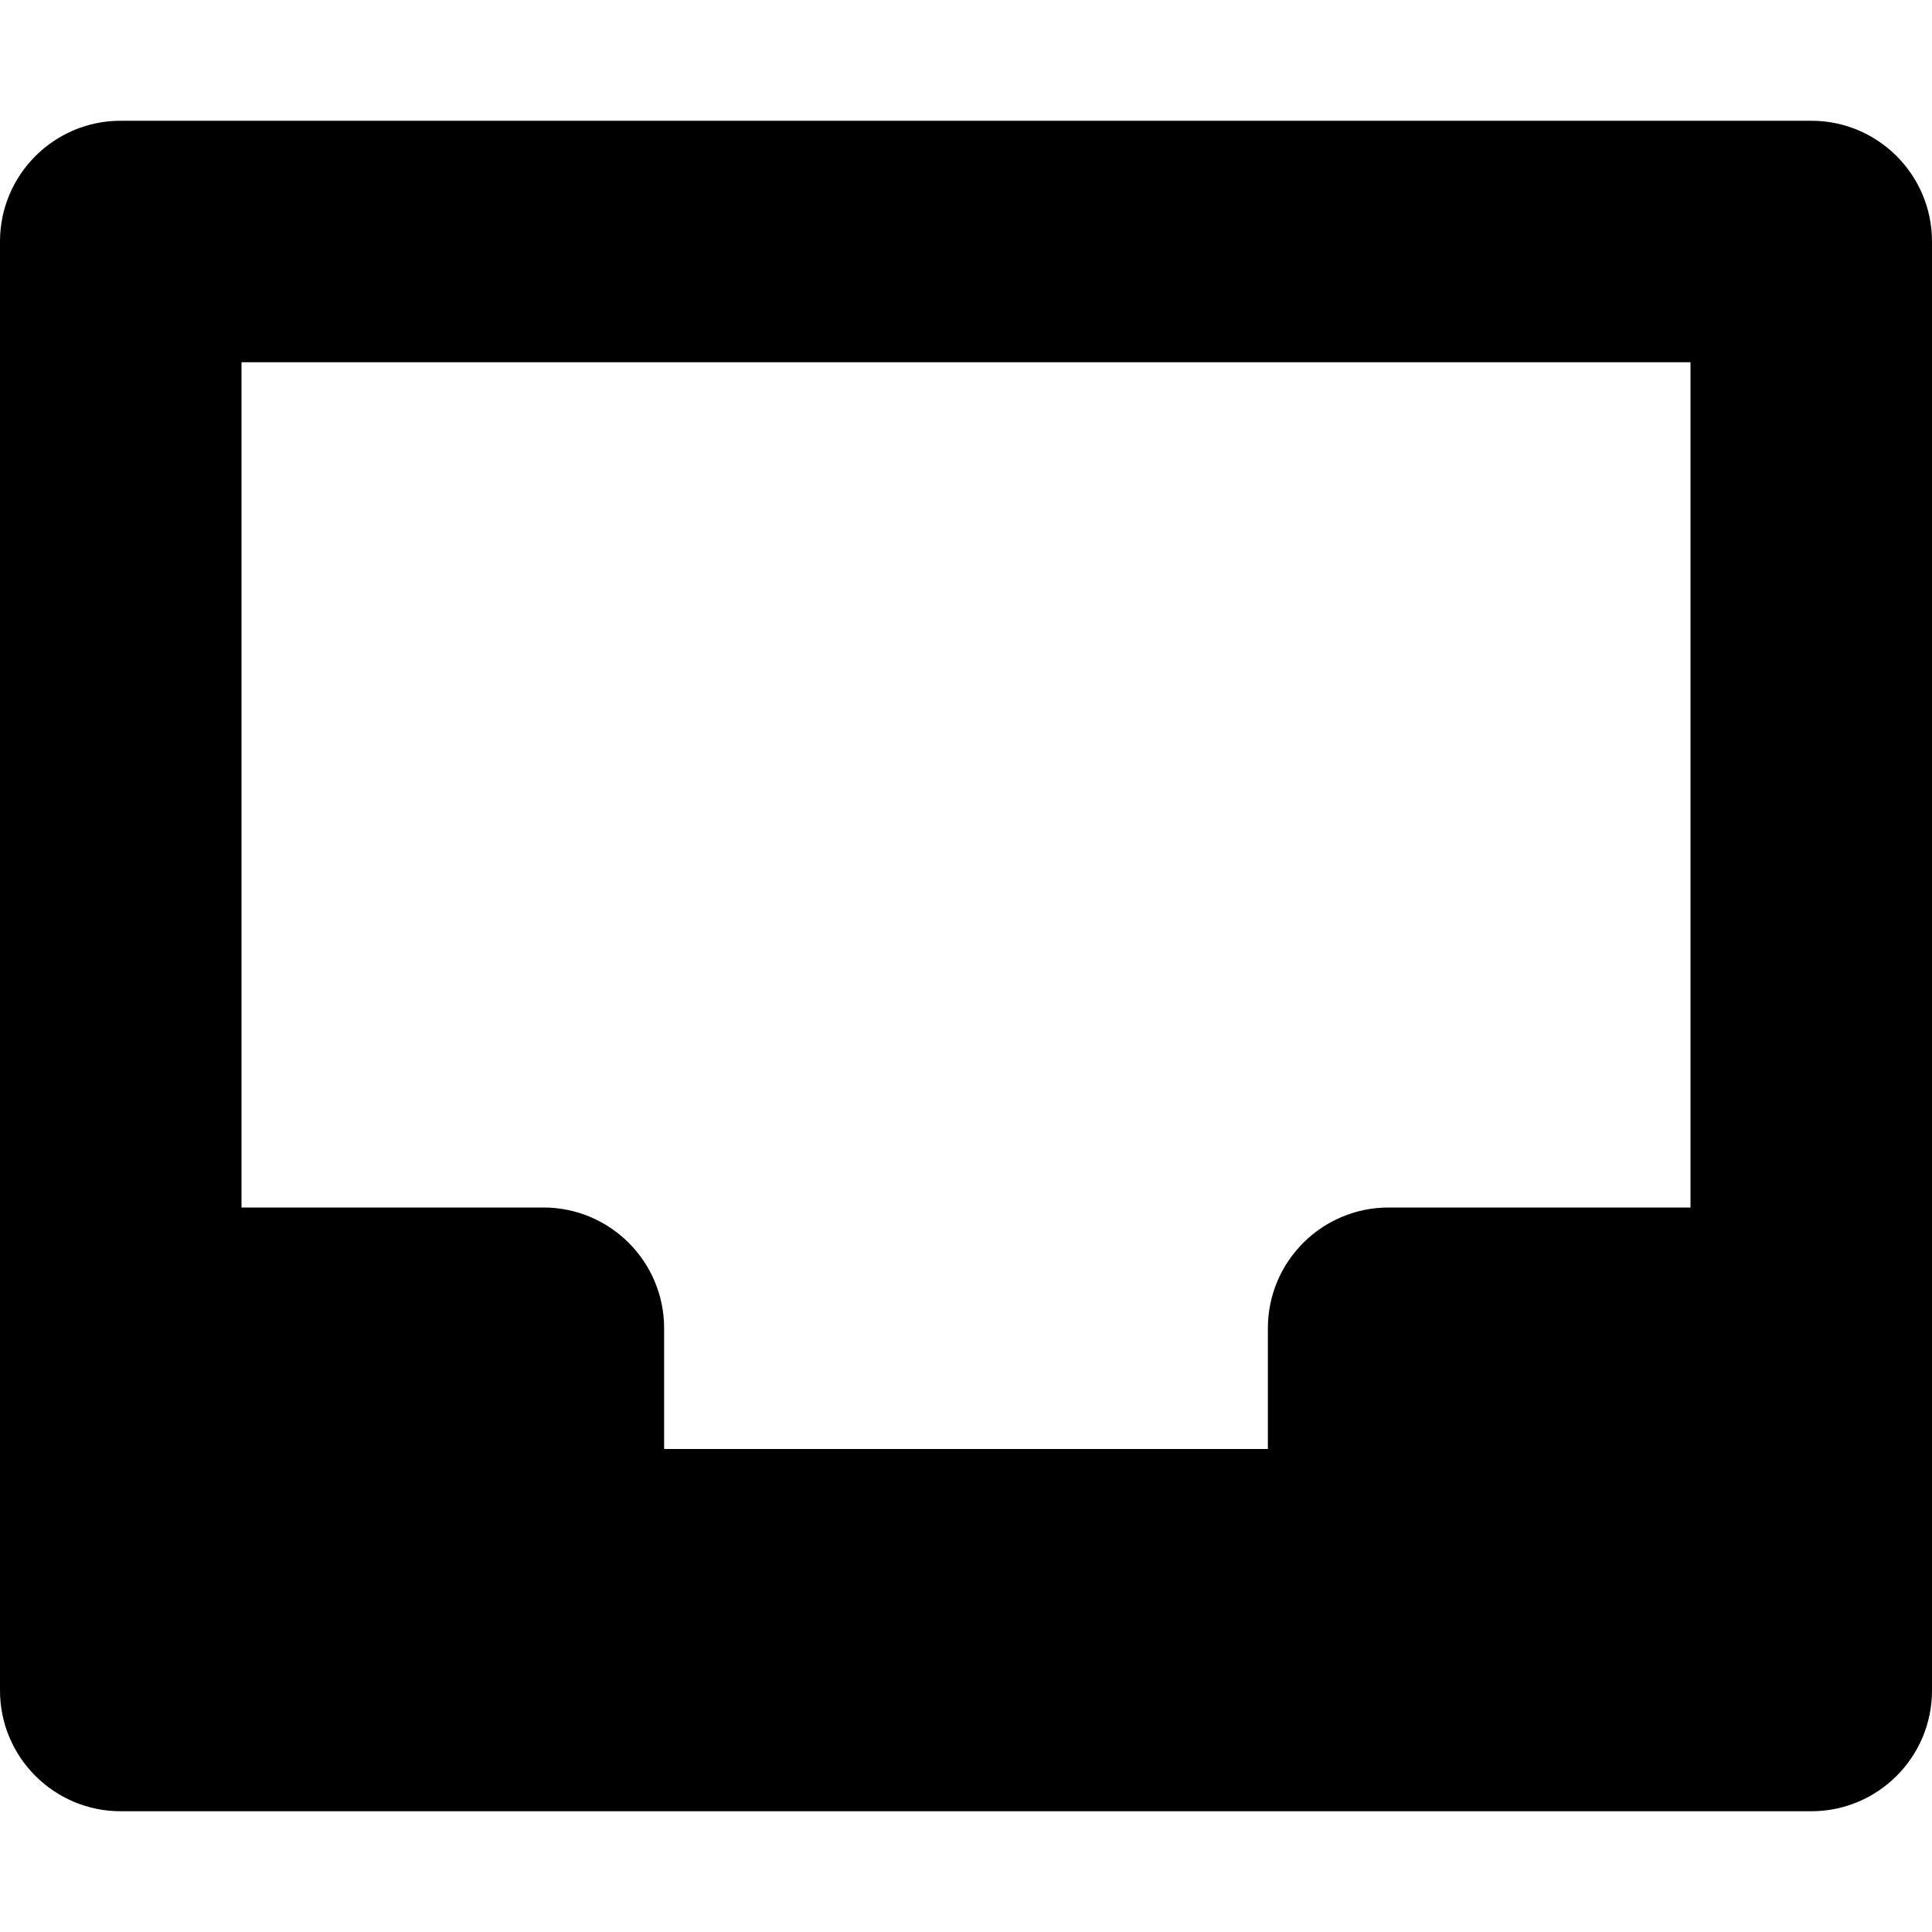 <?xml version="1.0" encoding="iso-8859-1"?>
<!-- Uploaded to: SVG Repo, www.svgrepo.com, Generator: SVG Repo Mixer Tools -->
<!DOCTYPE svg PUBLIC "-//W3C//DTD SVG 1.1//EN" "http://www.w3.org/Graphics/SVG/1.1/DTD/svg11.dtd">
<svg fill="#000000" height="800px" width="800px" version="1.1" id="Capa_1" xmlns="http://www.w3.org/2000/svg" xmlns:xlink="http://www.w3.org/1999/xlink" 
	 viewBox="0 0 512 512" xml:space="preserve">
<path d="M480,32H32C14.328,32,0,46.326,0,64v320v64c0,17.674,14.328,32,32,32h448c17.672,0,32-14.326,32-32v-64V64
	C512,46.326,497.672,32,480,32z M448,320h-80c-17.672,0-32,14.326-32,32v32H176v-32c0-17.674-14.328-32-32-32H64V96h384V320z"/>
</svg>